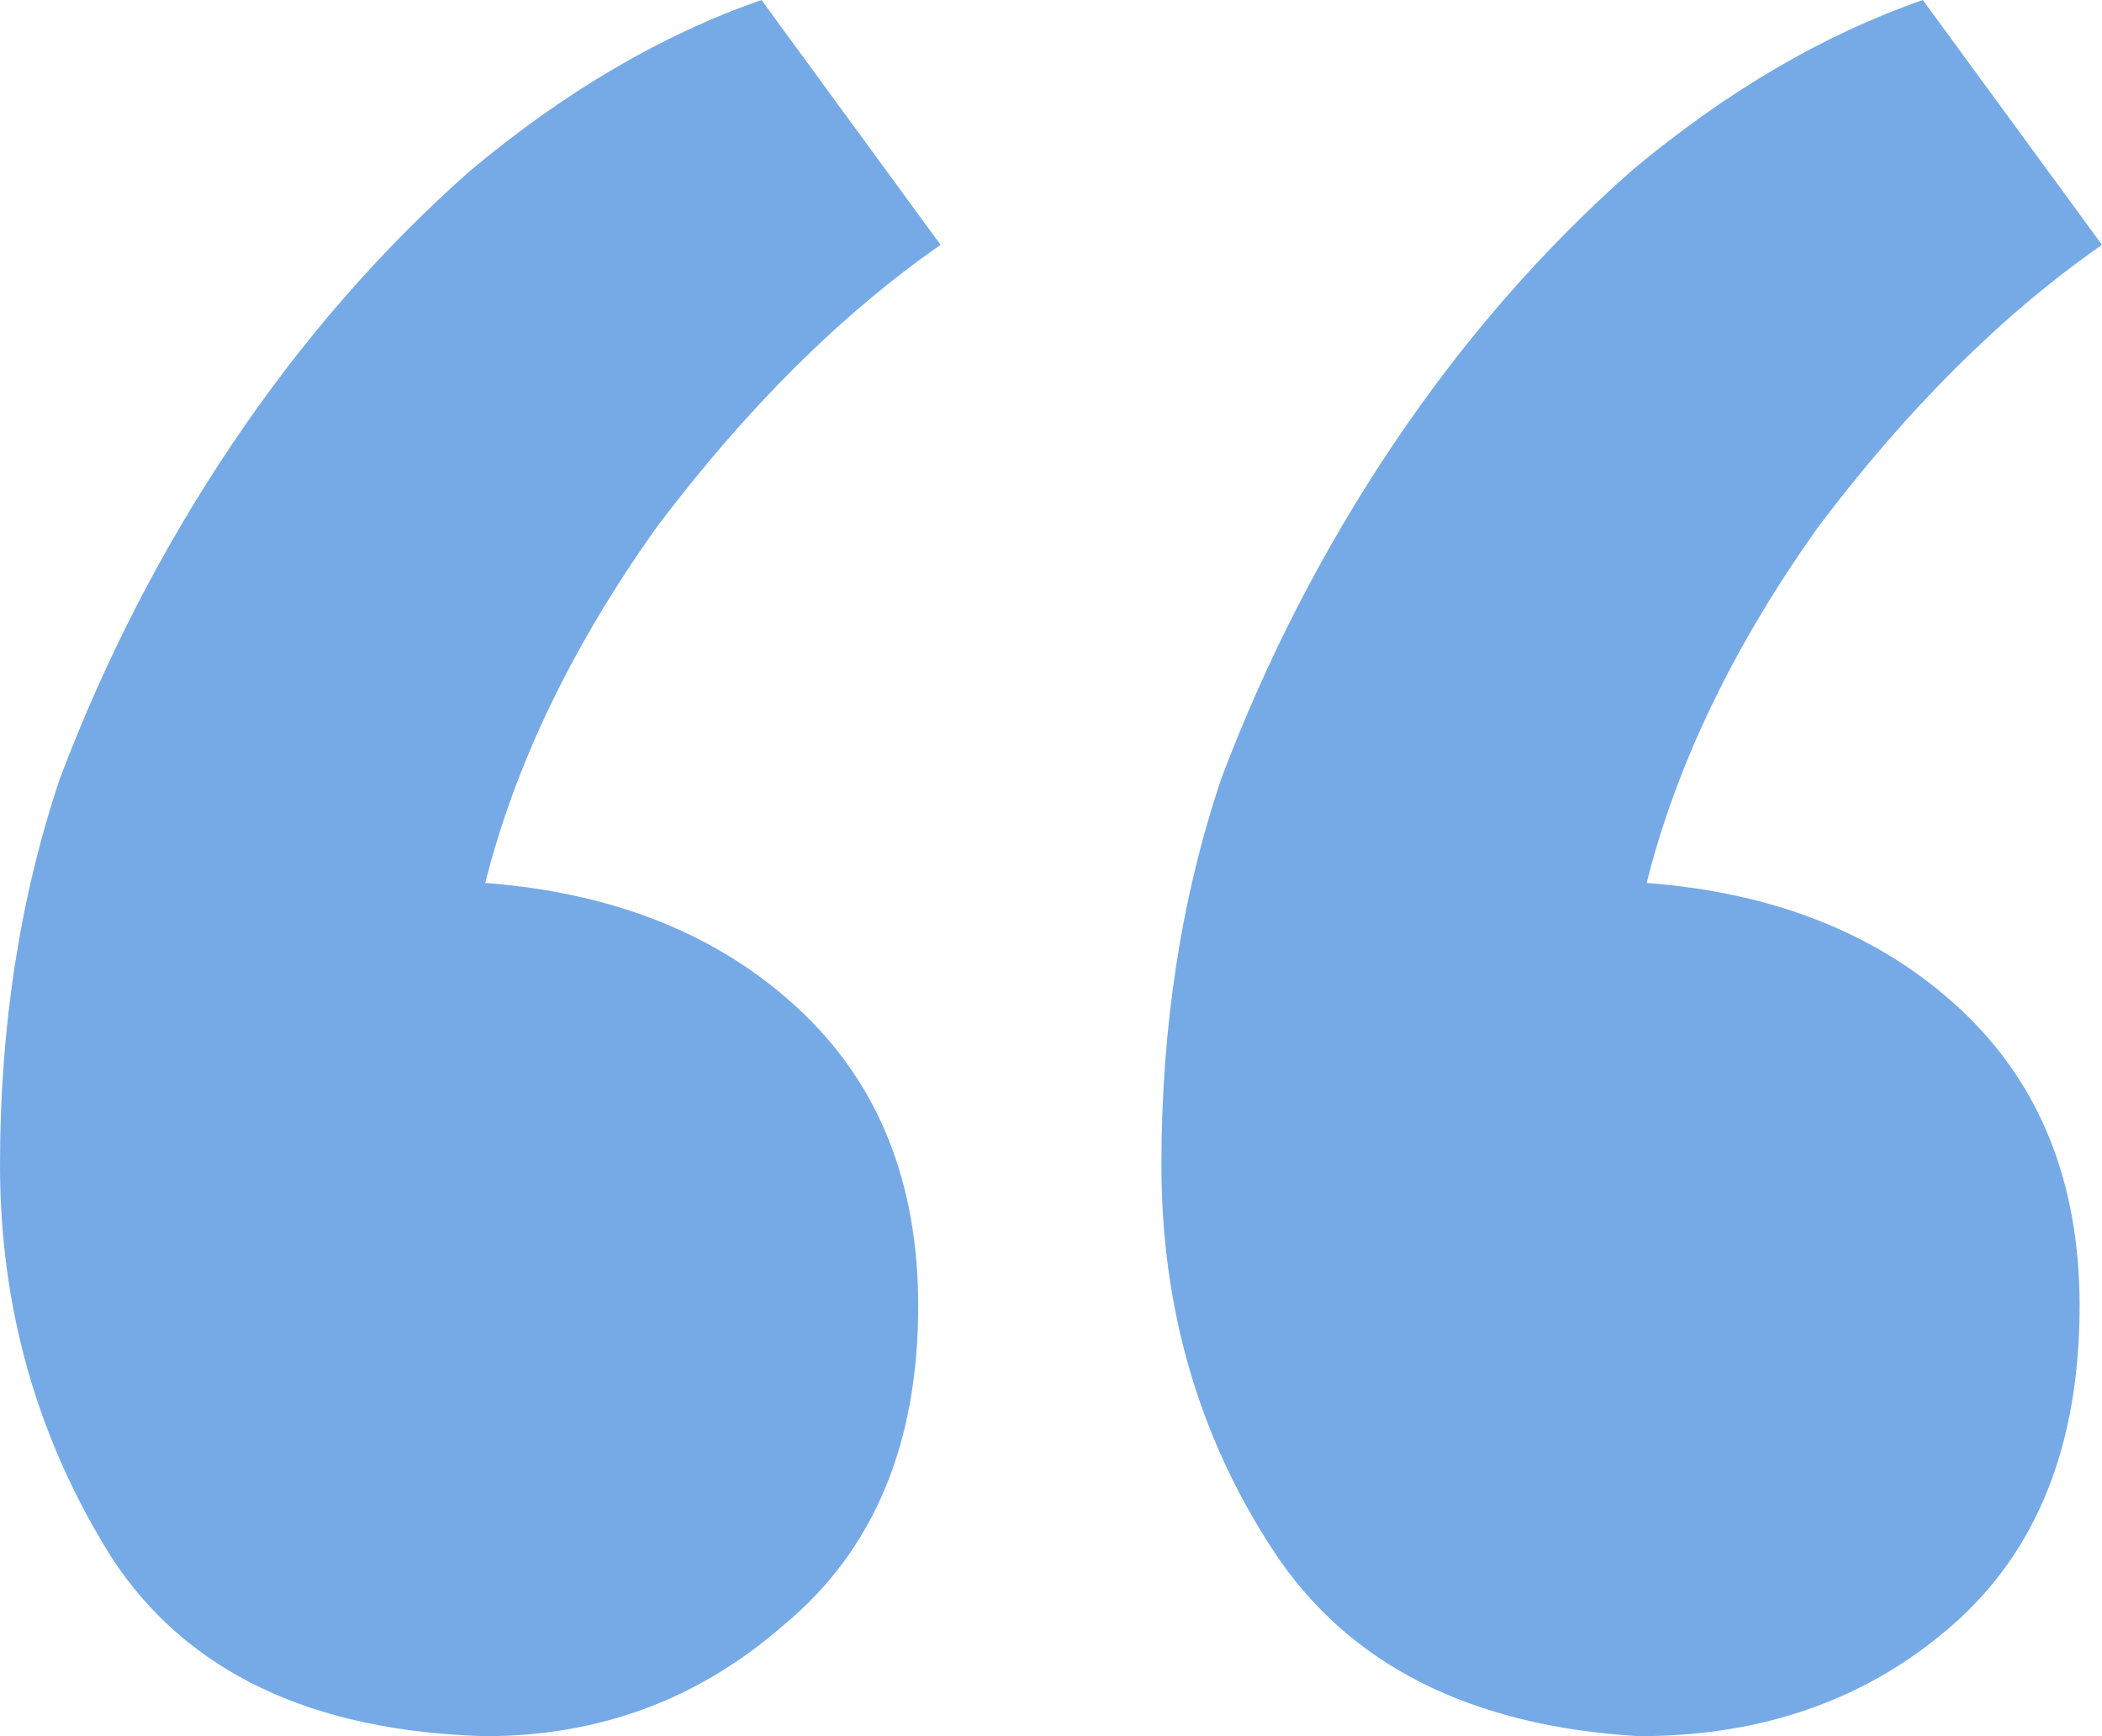 <svg width="46" height="38" viewBox="0 0 46 38" fill="none" xmlns="http://www.w3.org/2000/svg">
<path d="M36.035 19.325C38.866 19.541 41.153 20.462 42.896 22.085C44.639 23.709 45.51 25.875 45.51 28.581C45.51 31.613 44.584 33.94 42.733 35.564C40.881 37.188 38.594 38 35.871 38C32.168 37.783 29.5 36.43 27.866 33.94C26.232 31.45 25.416 28.635 25.416 25.496C25.416 22.464 25.851 19.65 26.723 17.051C27.703 14.453 28.955 12.017 30.48 9.744C32.005 7.47 33.747 5.467 35.708 3.735C37.777 2.003 39.901 0.758 42.079 0L46 5.359C43.822 6.875 41.752 8.932 39.792 11.53C37.941 14.128 36.688 16.727 36.035 19.325ZM10.619 19.325C13.451 19.541 15.738 20.462 17.48 22.085C19.223 23.709 20.094 25.875 20.094 28.581C20.094 31.613 19.114 33.94 17.154 35.564C15.302 37.188 13.124 38 10.619 38C6.807 37.892 4.084 36.593 2.451 34.103C0.817 31.504 0 28.635 0 25.496C0 22.464 0.436 19.65 1.307 17.051C2.287 14.453 3.54 12.017 5.064 9.744C6.589 7.47 8.332 5.467 10.292 3.735C12.362 2.003 14.485 0.758 16.664 0L20.584 5.359C18.406 6.875 16.337 8.932 14.377 11.53C12.525 14.128 11.273 16.727 10.619 19.325Z" fill="#76AAE6"/>
</svg>
